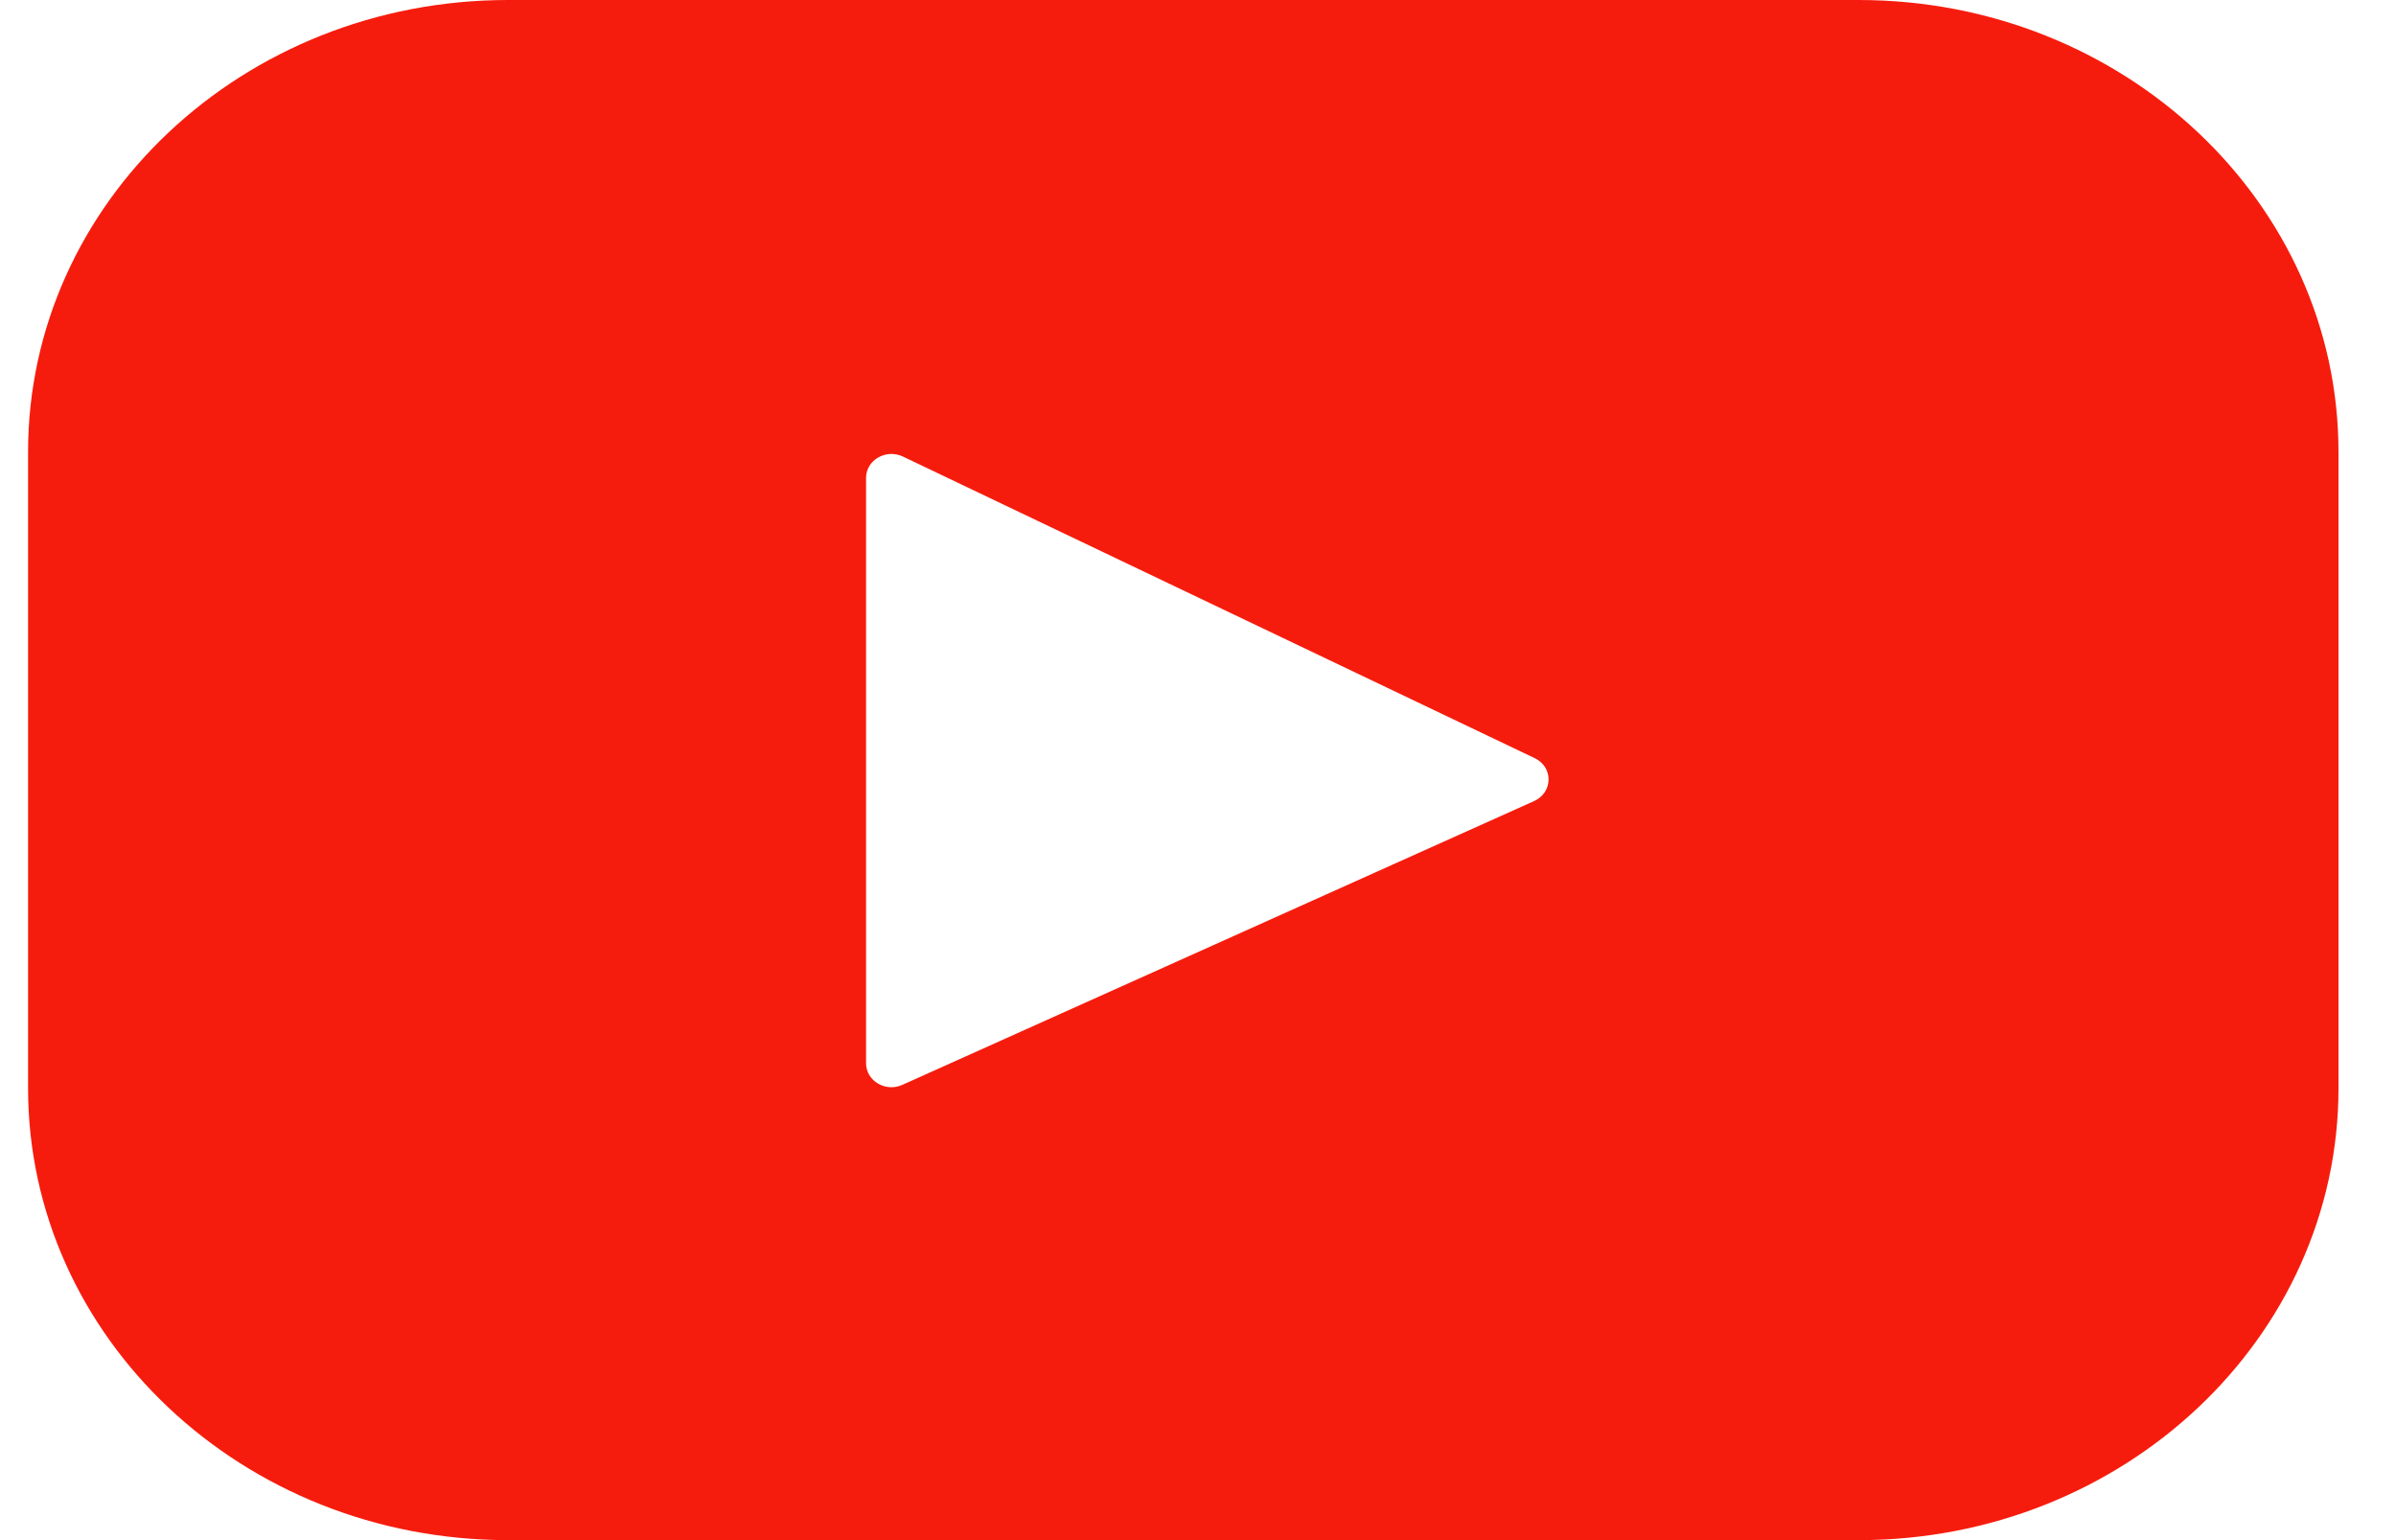 <svg xmlns="http://www.w3.org/2000/svg" width="28" height="18" viewBox="0 0 28 18" fill="none"> <path d="M21.721 0H5.936C2.839 0 0.328 2.365 0.328 5.283V12.717C0.328 15.635 2.839 18 5.936 18H21.721C24.817 18 27.328 15.635 27.328 12.717V5.283C27.328 2.365 24.817 0 21.721 0ZM17.928 9.362L10.545 12.679C10.348 12.768 10.121 12.632 10.121 12.427V5.585C10.121 5.377 10.354 5.242 10.552 5.336L17.935 8.861C18.154 8.965 18.15 9.262 17.928 9.362Z" fill="#F61C0D"/> </svg>